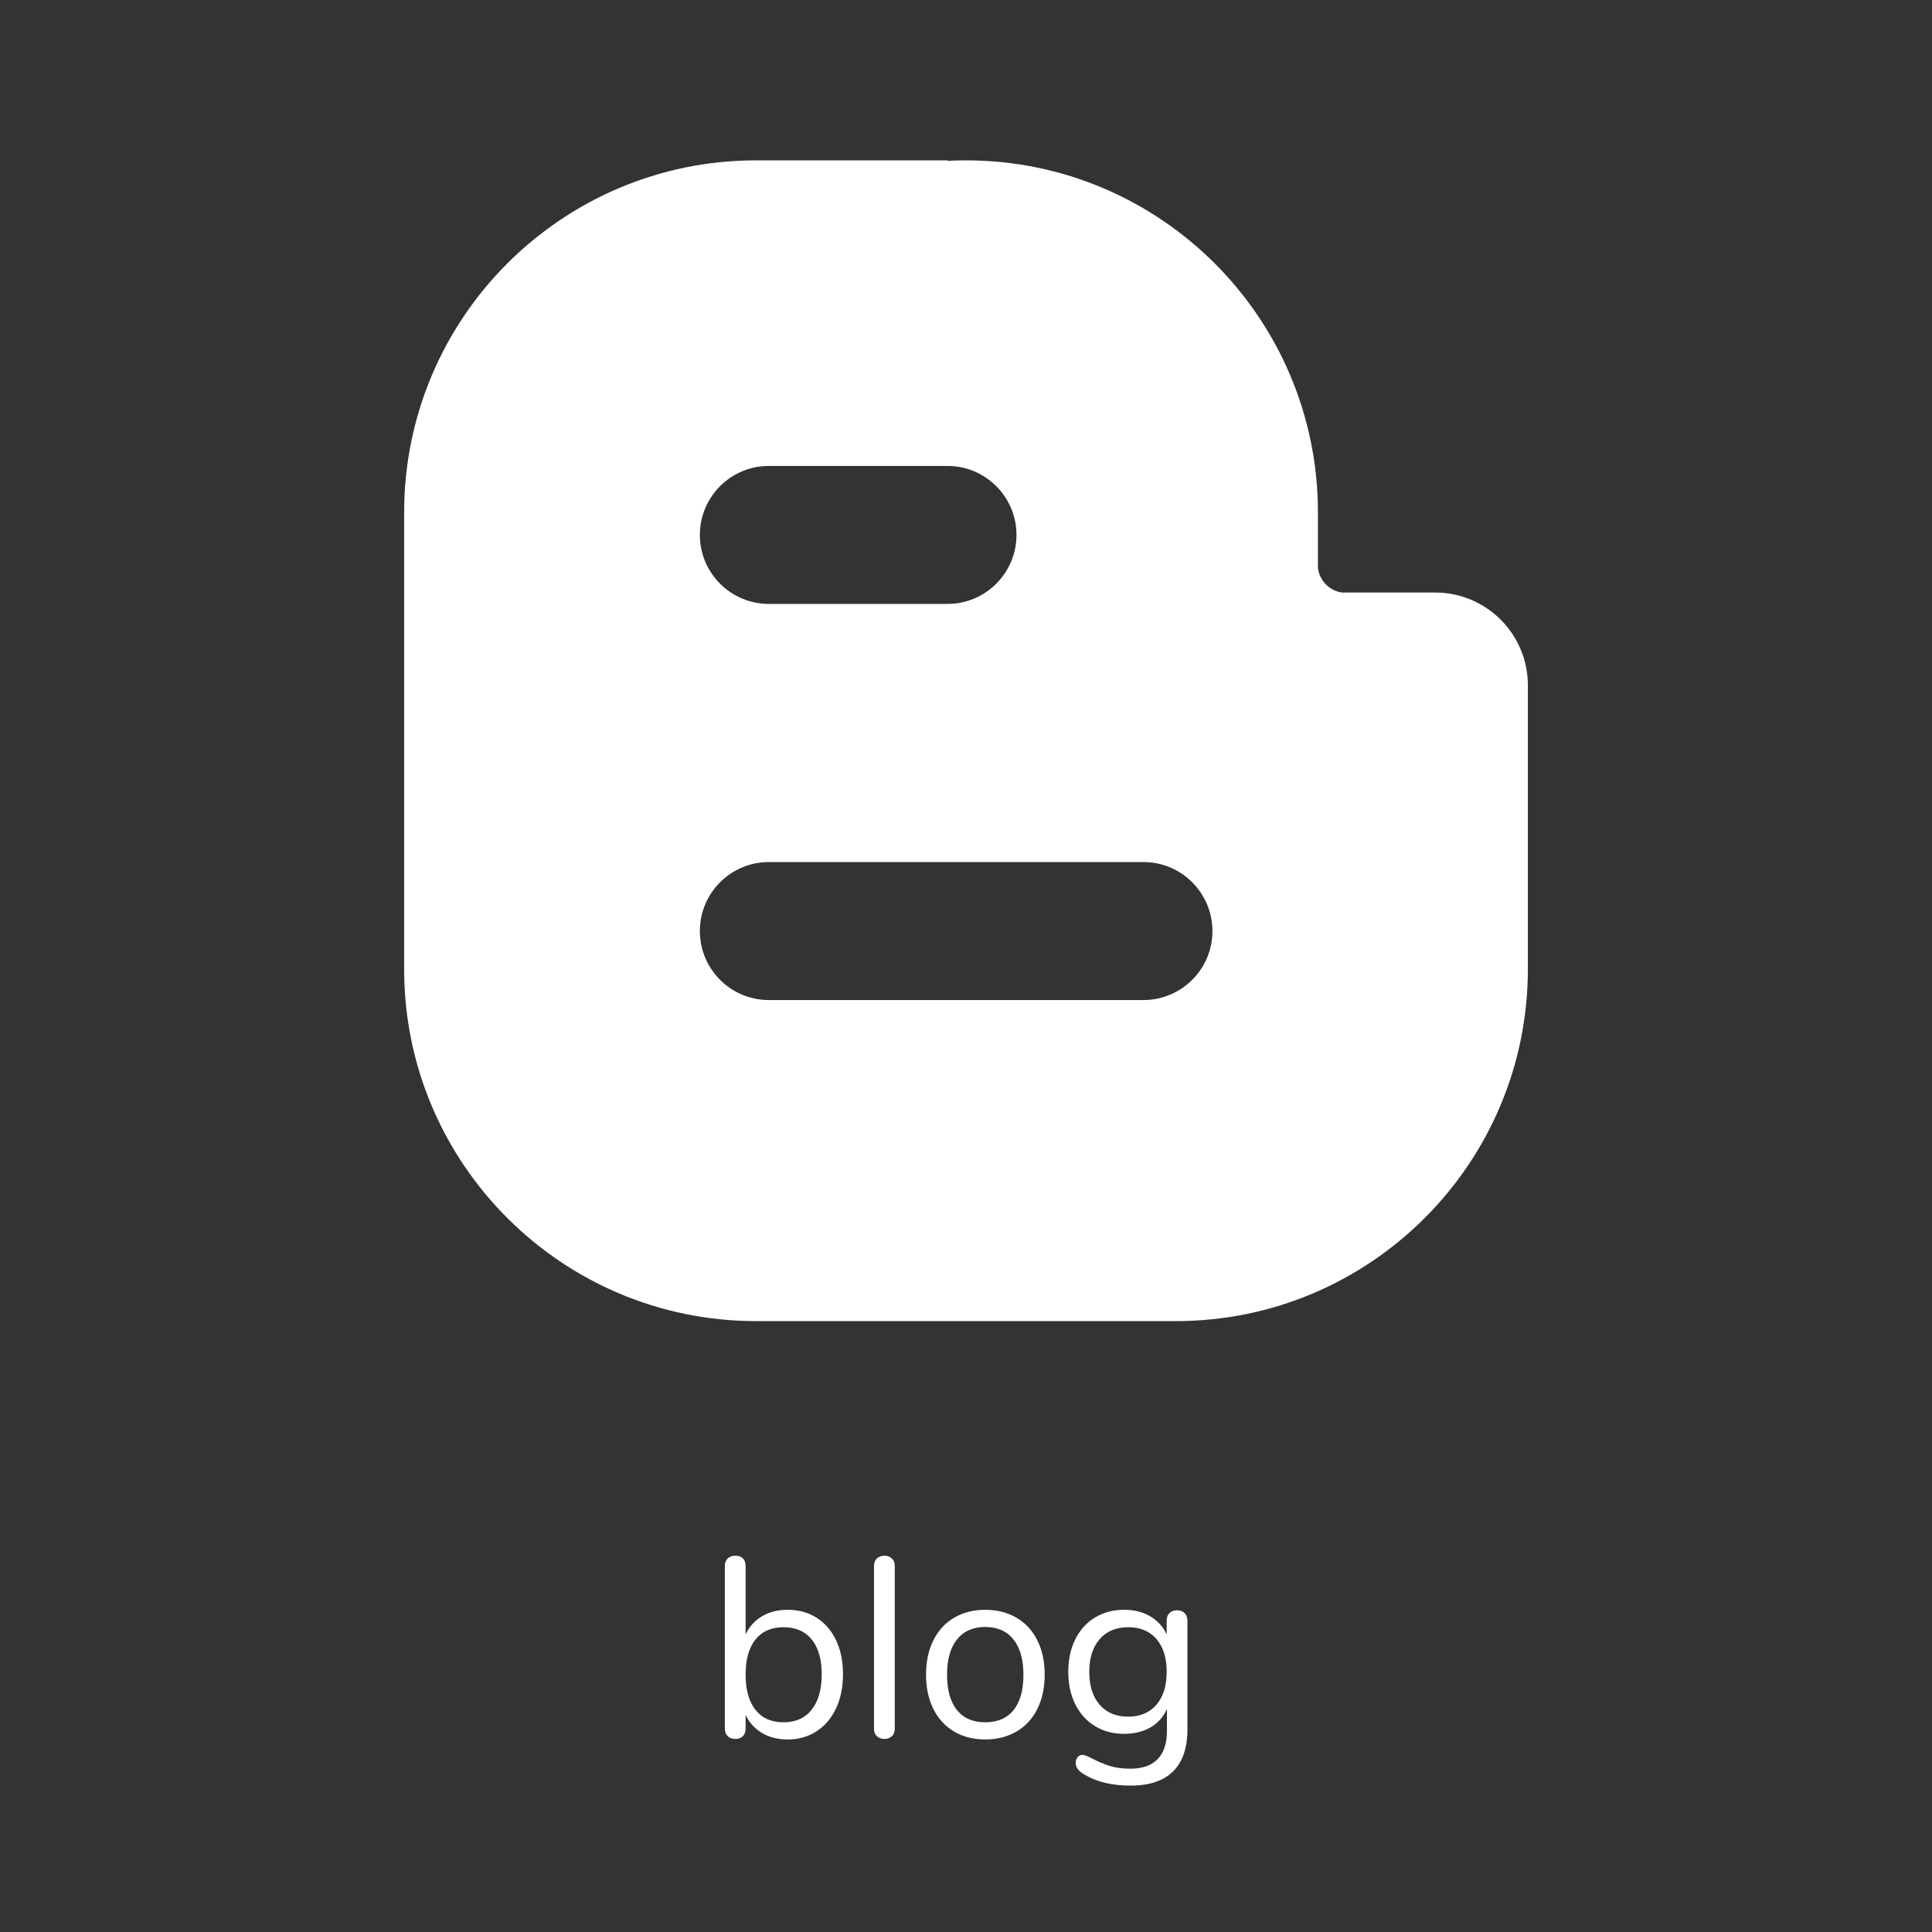 <?xml version="1.0" encoding="UTF-8" standalone="no"?><!-- Generator: Gravit.io --><svg xmlns="http://www.w3.org/2000/svg" xmlns:xlink="http://www.w3.org/1999/xlink" style="isolation:isolate" viewBox="0 0 200 200" width="200pt" height="200pt"><rect x="0" y="0" width="200" height="200" fill="#333333" stroke="none"/><defs><clipPath id="_clipPath_fMPIse2UU2RSyaDytWExKfTYeWb9BuRZ"><rect width="200" height="200"/></clipPath></defs><g clip-path="url(#_clipPath_fMPIse2UU2RSyaDytWExKfTYeWb9BuRZ)"><rect width="200" height="200" style="fill:rgb(0,0,0)" fill-opacity="0"/><g><path d=" M 79.592 48.233 C 75.65 48.233 72.449 51.433 72.449 55.376 L 72.449 55.376 C 72.449 59.318 75.65 62.518 79.592 62.518 L 79.592 62.518 L 98.083 62.518 L 98.083 62.518 C 102.025 62.518 105.225 59.318 105.225 55.376 C 105.225 51.433 102.025 48.233 98.083 48.233 L 98.083 48.233 L 79.592 48.233 L 79.592 48.233 L 79.592 48.233 Z  M 136.432 58.805 L 136.432 53.032 L 136.432 53.032 C 136.432 32.925 120.107 16.6 100 16.6 C 99.357 16.6 98.718 16.617 98.083 16.65 L 98.083 16.6 L 78.269 16.6 L 78.269 16.6 C 58.161 16.6 41.837 32.925 41.837 53.032 L 41.837 53.032 L 41.837 100.33 L 41.837 100.33 L 41.837 100.33 C 41.837 120.437 58.161 136.761 78.269 136.761 L 78.269 136.761 L 78.269 136.761 L 121.731 136.761 L 121.731 136.761 C 141.839 136.761 158.163 120.437 158.163 100.33 L 158.163 100.33 L 158.163 100.33 L 158.163 70.928 L 158.163 70.928 C 158.163 65.637 153.867 61.341 148.576 61.341 L 148.576 61.341 L 148.576 61.341 L 138.938 61.341 C 137.63 61.161 136.597 60.118 136.432 58.805 L 136.432 58.805 Z  M 79.592 89.24 L 79.592 89.24 C 75.65 89.24 72.449 92.44 72.449 96.382 L 72.449 96.382 C 72.449 100.325 75.65 103.525 79.592 103.525 L 79.592 103.525 L 118.367 103.525 C 122.31 103.525 125.51 100.325 125.51 96.382 C 125.51 92.44 122.31 89.24 118.367 89.24 L 118.367 89.24 L 79.592 89.24 Z " fill-rule="evenodd" fill="rgb(255,255,255)"/><path d=" M 81.536 166.645 L 81.536 166.645 Q 83.234 166.645 84.534 167.467 L 84.534 167.467 L 84.534 167.467 Q 85.834 168.29 86.55 169.802 L 86.55 169.802 L 86.55 169.802 Q 87.266 171.314 87.266 173.304 L 87.266 173.304 L 87.266 173.304 Q 87.266 175.32 86.55 176.846 L 86.55 176.846 L 86.55 176.846 Q 85.834 178.371 84.534 179.22 L 84.534 179.22 L 84.534 179.22 Q 83.234 180.069 81.536 180.069 L 81.536 180.069 L 81.536 180.069 Q 80.023 180.069 78.896 179.406 L 78.896 179.406 L 78.896 179.406 Q 77.768 178.743 77.185 177.522 L 77.185 177.522 L 77.185 178.955 L 77.185 178.955 Q 77.185 179.433 76.906 179.724 L 76.906 179.724 L 76.906 179.724 Q 76.628 180.016 76.123 180.016 L 76.123 180.016 L 76.123 180.016 Q 75.619 180.016 75.328 179.724 L 75.328 179.724 L 75.328 179.724 Q 75.036 179.433 75.036 178.955 L 75.036 178.955 L 75.036 162.082 L 75.036 162.082 Q 75.036 161.631 75.328 161.339 L 75.328 161.339 L 75.328 161.339 Q 75.619 161.047 76.123 161.047 L 76.123 161.047 L 76.123 161.047 Q 76.628 161.047 76.906 161.326 L 76.906 161.326 L 76.906 161.326 Q 77.185 161.604 77.185 162.082 L 77.185 162.082 L 77.185 169.192 L 77.185 169.192 Q 77.768 167.971 78.896 167.308 L 78.896 167.308 L 78.896 167.308 Q 80.023 166.645 81.536 166.645 L 81.536 166.645 L 81.536 166.645 Z  M 81.111 178.292 L 81.111 178.292 Q 82.995 178.292 84.03 176.979 L 84.03 176.979 L 84.03 176.979 Q 85.064 175.665 85.064 173.304 L 85.064 173.304 L 85.064 173.304 Q 85.064 170.996 84.03 169.722 L 84.03 169.722 L 84.03 169.722 Q 82.995 168.449 81.111 168.449 L 81.111 168.449 L 81.111 168.449 Q 79.228 168.449 78.206 169.722 L 78.206 169.722 L 78.206 169.722 Q 77.185 170.996 77.185 173.357 L 77.185 173.357 L 77.185 173.357 Q 77.185 175.718 78.206 177.005 L 78.206 177.005 L 78.206 177.005 Q 79.228 178.292 81.111 178.292 L 81.111 178.292 L 81.111 178.292 Z  M 91.564 180.016 L 91.564 180.016 Q 91.087 180.016 90.782 179.738 L 90.782 179.738 L 90.782 179.738 Q 90.477 179.459 90.477 178.955 L 90.477 178.955 L 90.477 162.108 L 90.477 162.108 Q 90.477 161.604 90.782 161.326 L 90.782 161.326 L 90.782 161.326 Q 91.087 161.047 91.564 161.047 L 91.564 161.047 L 91.564 161.047 Q 92.015 161.047 92.32 161.326 L 92.32 161.326 L 92.32 161.326 Q 92.626 161.604 92.626 162.108 L 92.626 162.108 L 92.626 178.955 L 92.626 178.955 Q 92.626 179.459 92.32 179.738 L 92.32 179.738 L 92.32 179.738 Q 92.015 180.016 91.564 180.016 L 91.564 180.016 L 91.564 180.016 Z  M 101.991 180.069 L 101.991 180.069 Q 100.16 180.069 98.767 179.247 L 98.767 179.247 L 98.767 179.247 Q 97.374 178.424 96.618 176.899 L 96.618 176.899 L 96.618 176.899 Q 95.862 175.373 95.862 173.357 L 95.862 173.357 L 95.862 173.357 Q 95.862 171.341 96.618 169.815 L 96.618 169.815 L 96.618 169.815 Q 97.374 168.29 98.767 167.467 L 98.767 167.467 L 98.767 167.467 Q 100.16 166.645 101.991 166.645 L 101.991 166.645 L 101.991 166.645 Q 103.821 166.645 105.228 167.467 L 105.228 167.467 L 105.228 167.467 Q 106.634 168.29 107.39 169.815 L 107.39 169.815 L 107.39 169.815 Q 108.146 171.341 108.146 173.357 L 108.146 173.357 L 108.146 173.357 Q 108.146 175.373 107.39 176.899 L 107.39 176.899 L 107.39 176.899 Q 106.634 178.424 105.228 179.247 L 105.228 179.247 L 105.228 179.247 Q 103.821 180.069 101.991 180.069 L 101.991 180.069 L 101.991 180.069 Z  M 101.991 178.292 L 101.991 178.292 Q 103.901 178.292 104.922 177.032 L 104.922 177.032 L 104.922 177.032 Q 105.944 175.771 105.944 173.357 L 105.944 173.357 L 105.944 173.357 Q 105.944 170.996 104.909 169.709 L 104.909 169.709 L 104.909 169.709 Q 103.874 168.422 101.991 168.422 L 101.991 168.422 L 101.991 168.422 Q 100.107 168.422 99.072 169.709 L 99.072 169.709 L 99.072 169.709 Q 98.038 170.996 98.038 173.357 L 98.038 173.357 L 98.038 173.357 Q 98.038 175.745 99.059 177.018 L 99.059 177.018 L 99.059 177.018 Q 100.081 178.292 101.991 178.292 L 101.991 178.292 L 101.991 178.292 Z  M 121.836 166.698 L 121.836 166.698 Q 122.34 166.698 122.632 166.99 L 122.632 166.99 L 122.632 166.99 Q 122.923 167.282 122.923 167.759 L 122.923 167.759 L 122.923 179.008 L 122.923 179.008 Q 122.923 181.9 121.438 183.372 L 121.438 183.372 L 121.438 183.372 Q 119.952 184.845 117.034 184.845 L 117.034 184.845 L 117.034 184.845 Q 114.195 184.845 112.311 183.731 L 112.311 183.731 L 112.311 183.731 Q 111.356 183.2 111.356 182.51 L 111.356 182.51 L 111.356 182.51 Q 111.356 182.139 111.555 181.9 L 111.555 181.9 L 111.555 181.9 Q 111.754 181.661 112.072 181.661 L 112.072 181.661 L 112.072 181.661 Q 112.338 181.661 113.028 182.033 L 113.028 182.033 L 113.028 182.033 Q 113.956 182.51 114.858 182.802 L 114.858 182.802 L 114.858 182.802 Q 115.76 183.094 117.007 183.094 L 117.007 183.094 L 117.007 183.094 Q 118.891 183.094 119.846 182.099 L 119.846 182.099 L 119.846 182.099 Q 120.801 181.104 120.801 179.194 L 120.801 179.194 L 120.801 176.912 L 120.801 176.912 Q 120.244 178.159 119.09 178.822 L 119.09 178.822 L 119.09 178.822 Q 117.936 179.486 116.37 179.486 L 116.37 179.486 L 116.37 179.486 Q 114.672 179.486 113.359 178.69 L 113.359 178.69 L 113.359 178.69 Q 112.046 177.894 111.316 176.435 L 111.316 176.435 L 111.316 176.435 Q 110.587 174.976 110.587 173.065 L 110.587 173.065 L 110.587 173.065 Q 110.587 171.155 111.316 169.696 L 111.316 169.696 L 111.316 169.696 Q 112.046 168.237 113.359 167.441 L 113.359 167.441 L 113.359 167.441 Q 114.672 166.645 116.37 166.645 L 116.37 166.645 L 116.37 166.645 Q 117.909 166.645 119.05 167.308 L 119.05 167.308 L 119.05 167.308 Q 120.191 167.971 120.774 169.192 L 120.774 169.192 L 120.774 167.759 L 120.774 167.759 Q 120.774 167.282 121.053 166.99 L 121.053 166.99 L 121.053 166.99 Q 121.332 166.698 121.836 166.698 L 121.836 166.698 L 121.836 166.698 Z  M 116.795 177.708 L 116.795 177.708 Q 118.652 177.708 119.713 176.474 L 119.713 176.474 L 119.713 176.474 Q 120.774 175.241 120.774 173.065 L 120.774 173.065 L 120.774 173.065 Q 120.774 170.916 119.727 169.683 L 119.727 169.683 L 119.727 169.683 Q 118.679 168.449 116.795 168.449 L 116.795 168.449 L 116.795 168.449 Q 114.911 168.449 113.837 169.683 L 113.837 169.683 L 113.837 169.683 Q 112.762 170.916 112.762 173.065 L 112.762 173.065 L 112.762 173.065 Q 112.762 175.241 113.837 176.474 L 113.837 176.474 L 113.837 176.474 Q 114.911 177.708 116.795 177.708 L 116.795 177.708 L 116.795 177.708 Z " fill="rgb(255,255,255)"/></g></g></svg>